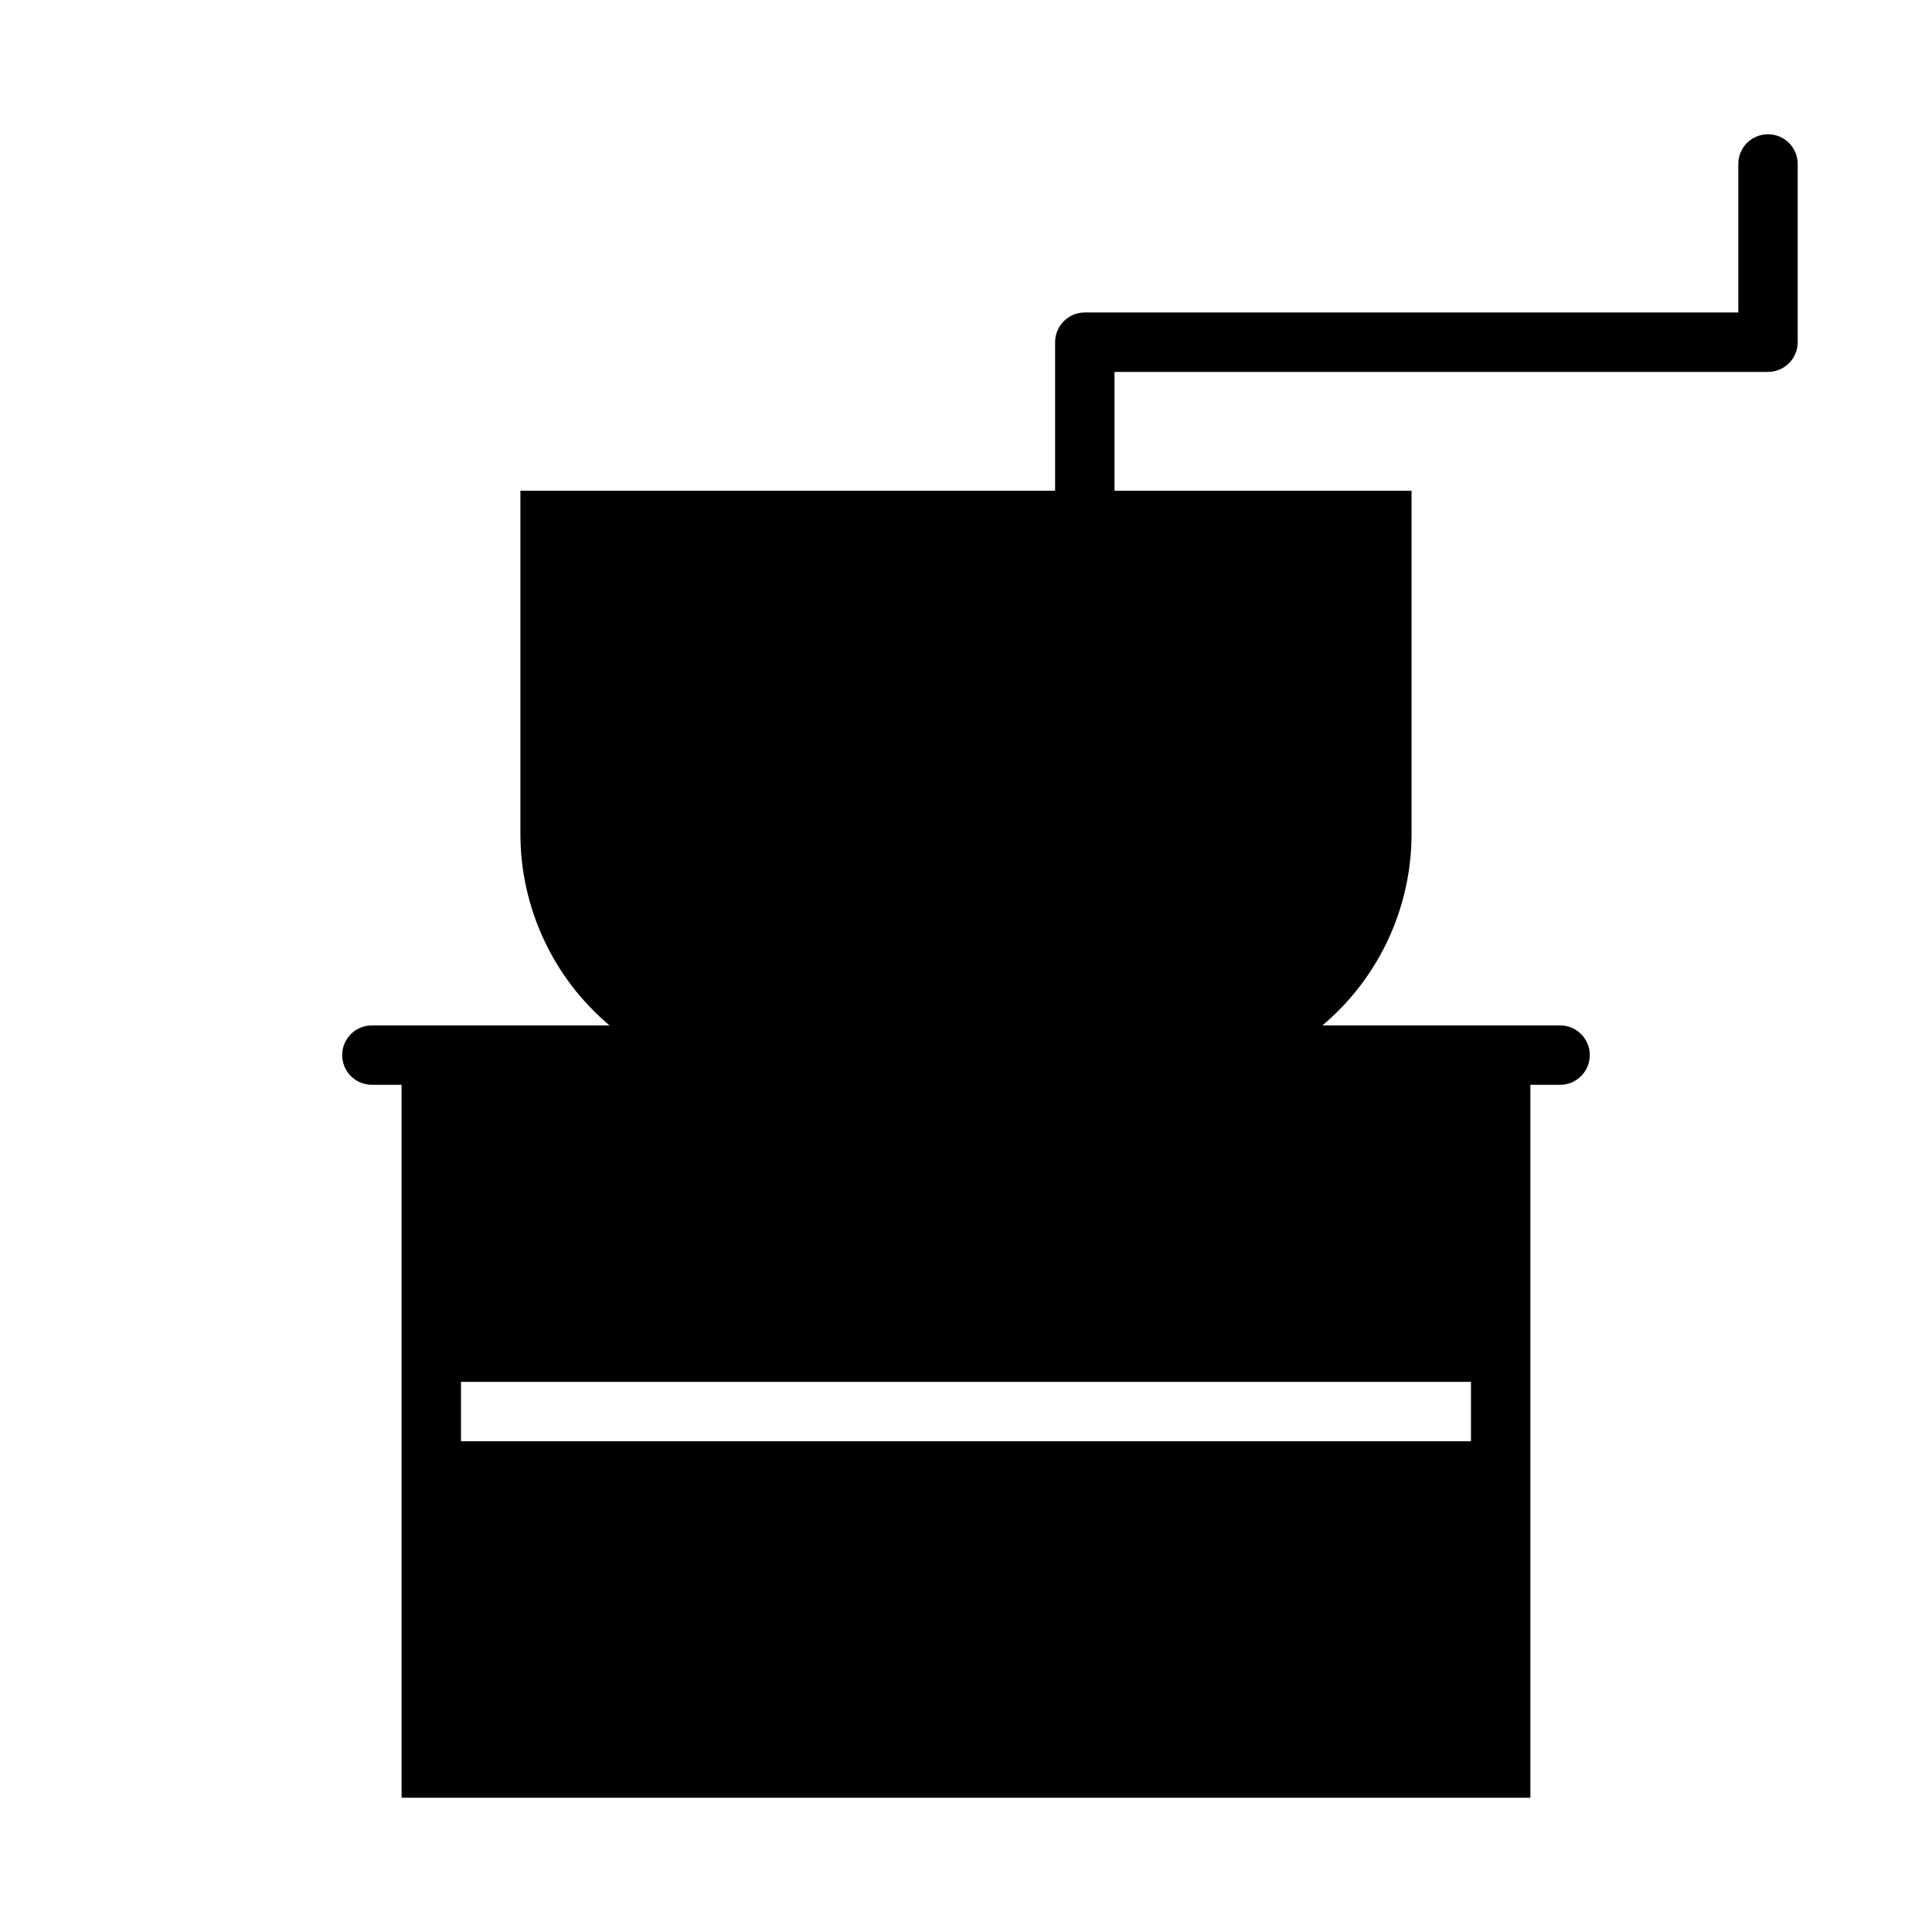 <?xml version="1.0" encoding="UTF-8"?>
<!-- Uploaded to: ICON Repo, www.svgrepo.com, Generator: ICON Repo Mixer Tools -->
<svg fill="#000000" width="800px" height="800px" version="1.1" viewBox="144 144 512 512" xmlns="http://www.w3.org/2000/svg">
 <path d="m612.54 179.58c-4.348 0-7.871 3.523-7.871 7.871v39.359h-173.18c-4.348 0-7.875 3.527-7.875 7.875v39.359h-141.7v90.844c-0.027 19.605 8.617 38.223 23.617 50.852h-62.977c-4.348 0-7.871 3.523-7.871 7.871 0 4.348 3.523 7.875 7.871 7.875h7.871v188.93h299.14v-188.93h7.871c4.348 0 7.875-3.527 7.875-7.875 0-4.348-3.527-7.871-7.875-7.871h-62.977c15-12.629 23.645-31.246 23.617-50.852v-90.844h-78.719v-31.488h173.18c2.09 0 4.09-0.828 5.566-2.305 1.477-1.477 2.305-3.481 2.305-5.566v-47.234c0-2.086-0.828-4.09-2.305-5.566-1.477-1.477-3.477-2.305-5.566-2.305zm-346.37 346.37v-15.742h267.65v15.742z"/>
</svg>
